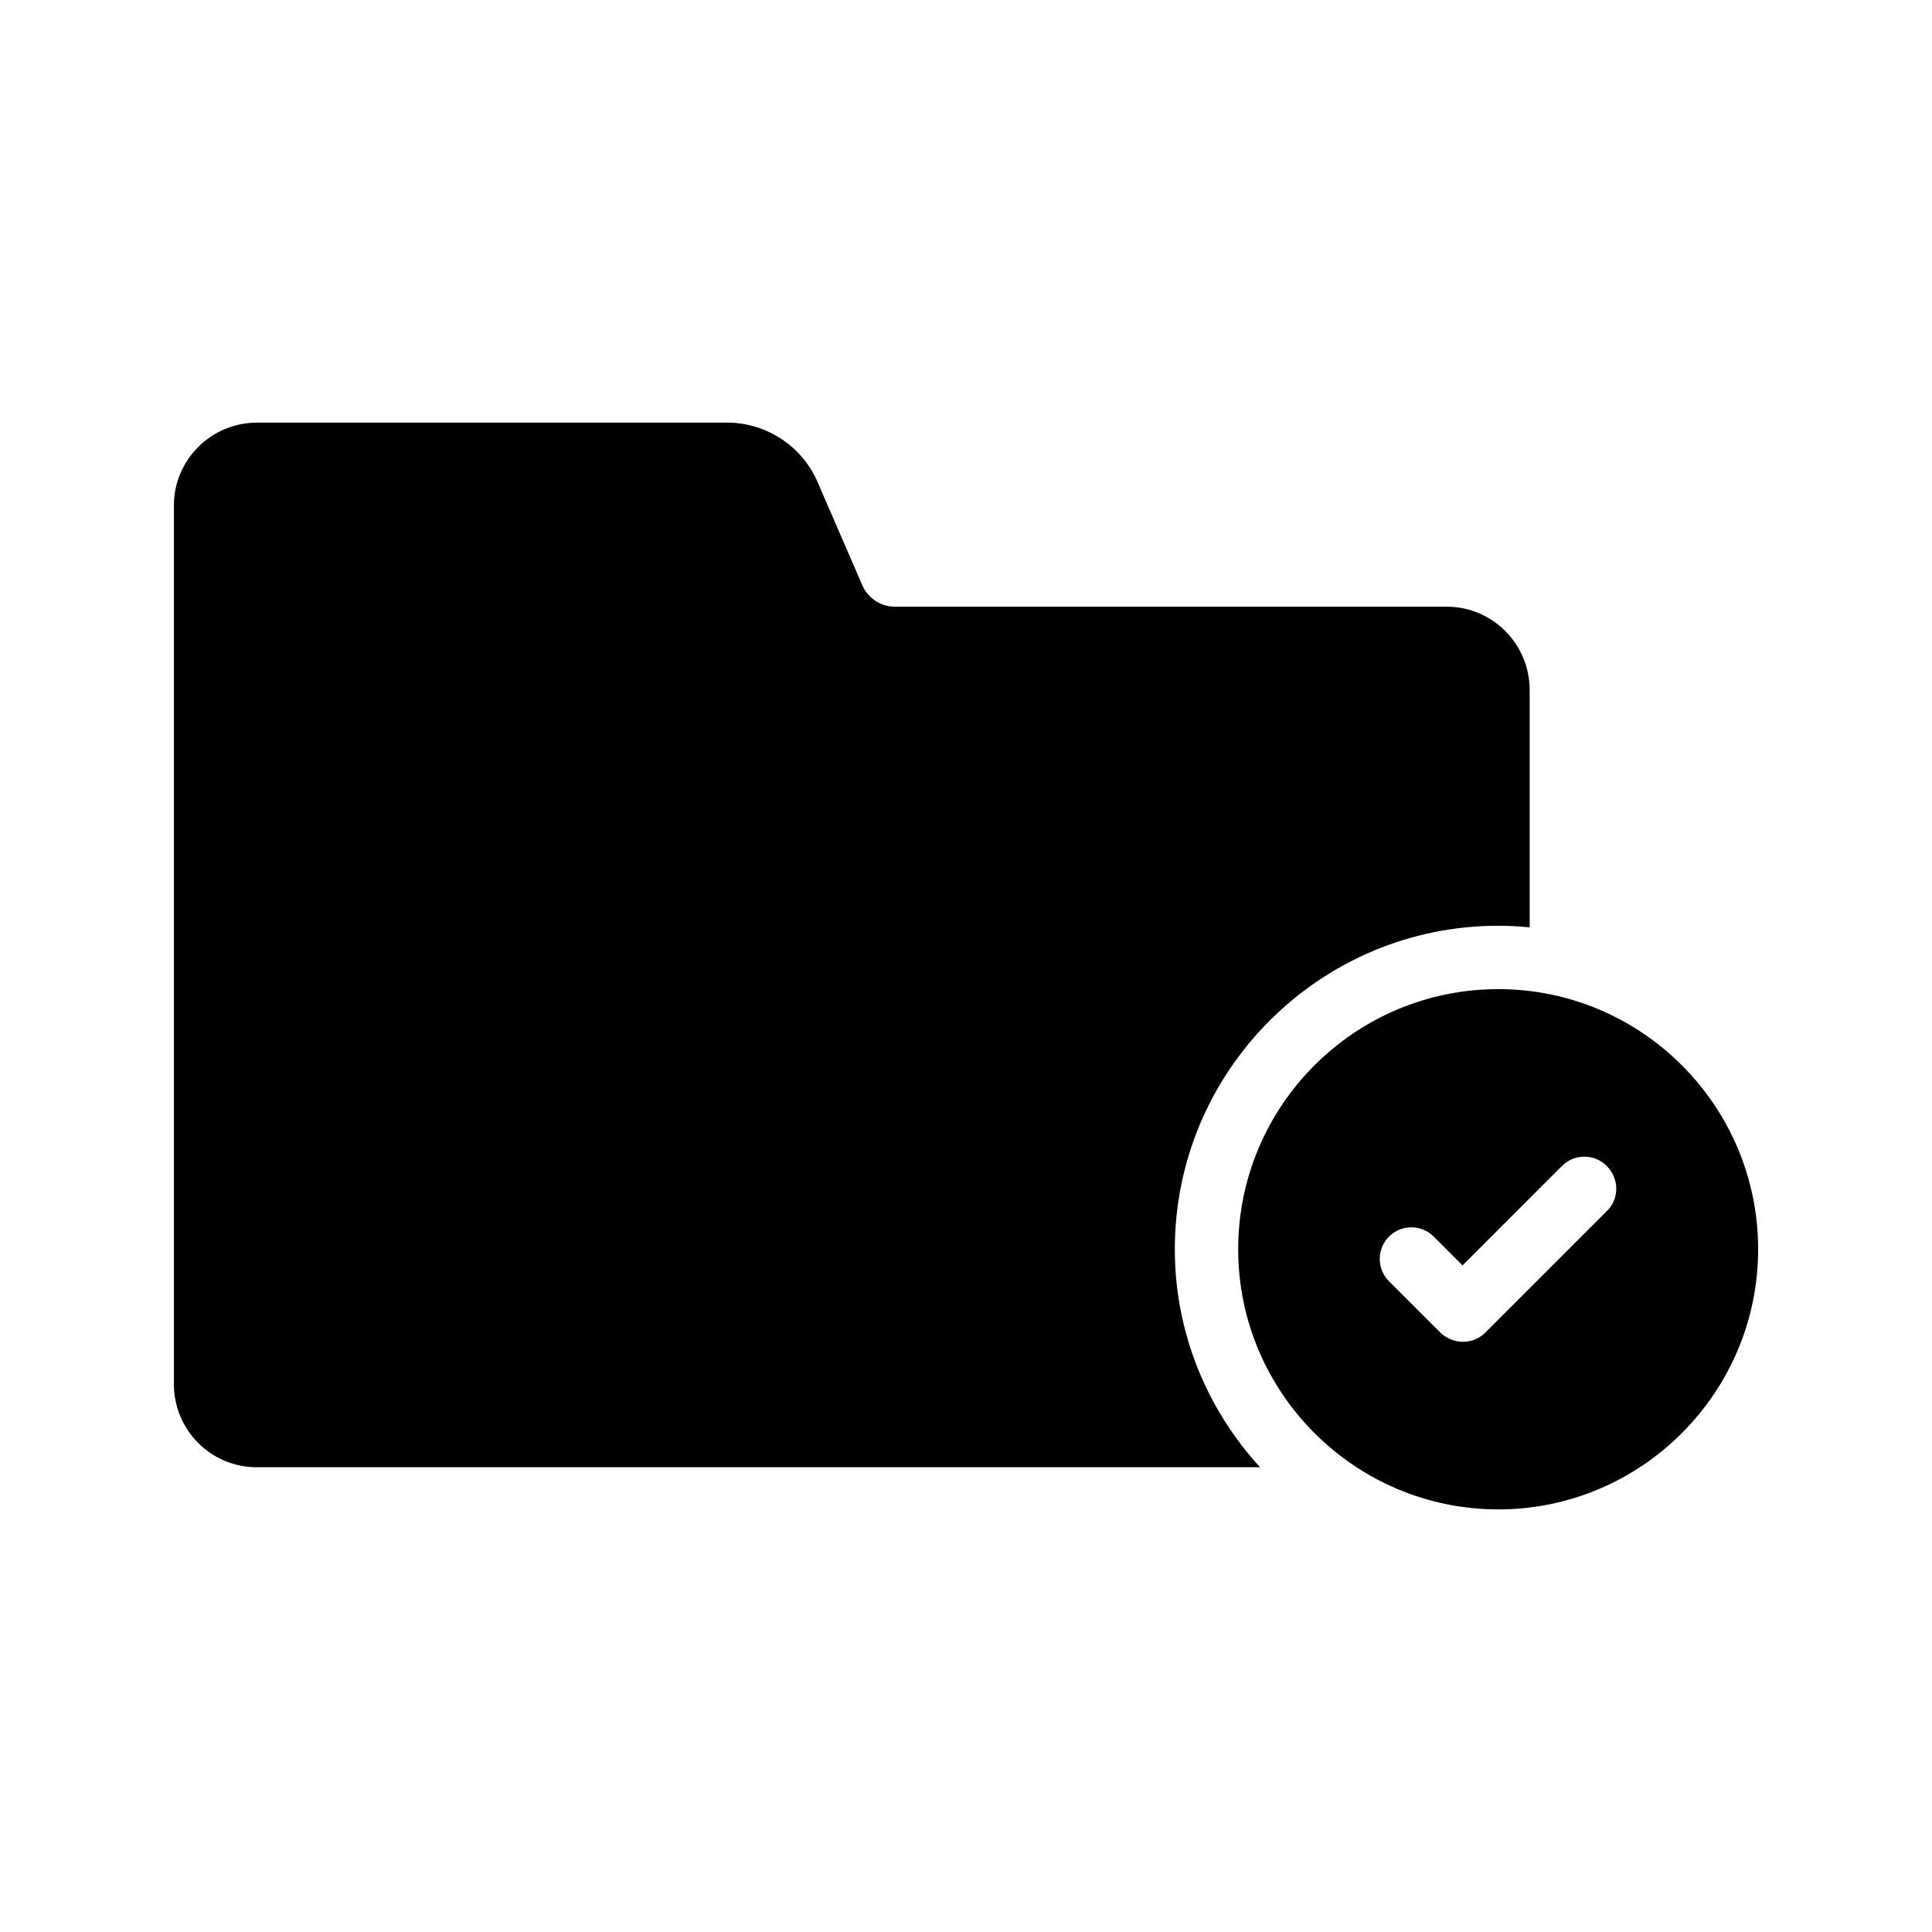 <?xml version="1.0" encoding="UTF-8"?>
<!-- Uploaded to: SVG Repo, www.svgrepo.com, Generator: SVG Repo Mixer Tools -->
<svg fill="#000000" width="800px" height="800px" version="1.1" viewBox="144 144 512 512" xmlns="http://www.w3.org/2000/svg">
 <g>
  <path d="m549.38 326.86v62.891c-2.688-0.25-5.457-0.418-8.312-0.418-47.273 0-85.73 38.457-85.73 85.73 0 22.25 8.648 42.57 22.586 57.77h-265.76c-12.176 0.086-22.082-9.824-22.082-22v-232.84c0-12.176 9.91-22 22.082-22h124.52c10.242 0 19.648 6.047 23.848 15.449l12.09 27.879c1.512 3.273 4.871 5.457 8.48 5.457h146.27c12.18 0 22.004 9.91 22.004 22.086z"/>
  <path d="m541.07 406.13c-38.039 0-68.938 30.898-68.938 68.938 0 37.953 30.898 68.938 68.938 68.938 37.953 0 68.855-30.984 68.855-68.938-0.004-38.039-30.902-68.938-68.855-68.938zm28.883 58.691-32.328 32.328c-1.68 1.68-3.777 2.434-5.961 2.434s-4.281-0.84-5.961-2.434l-13.602-13.602c-3.273-3.273-3.273-8.566 0-11.84 3.273-3.273 8.566-3.273 11.84 0l7.641 7.641 26.367-26.367c3.273-3.273 8.566-3.273 11.84 0 3.273 3.277 3.441 8.566 0.164 11.84z"/>
 </g>
</svg>
